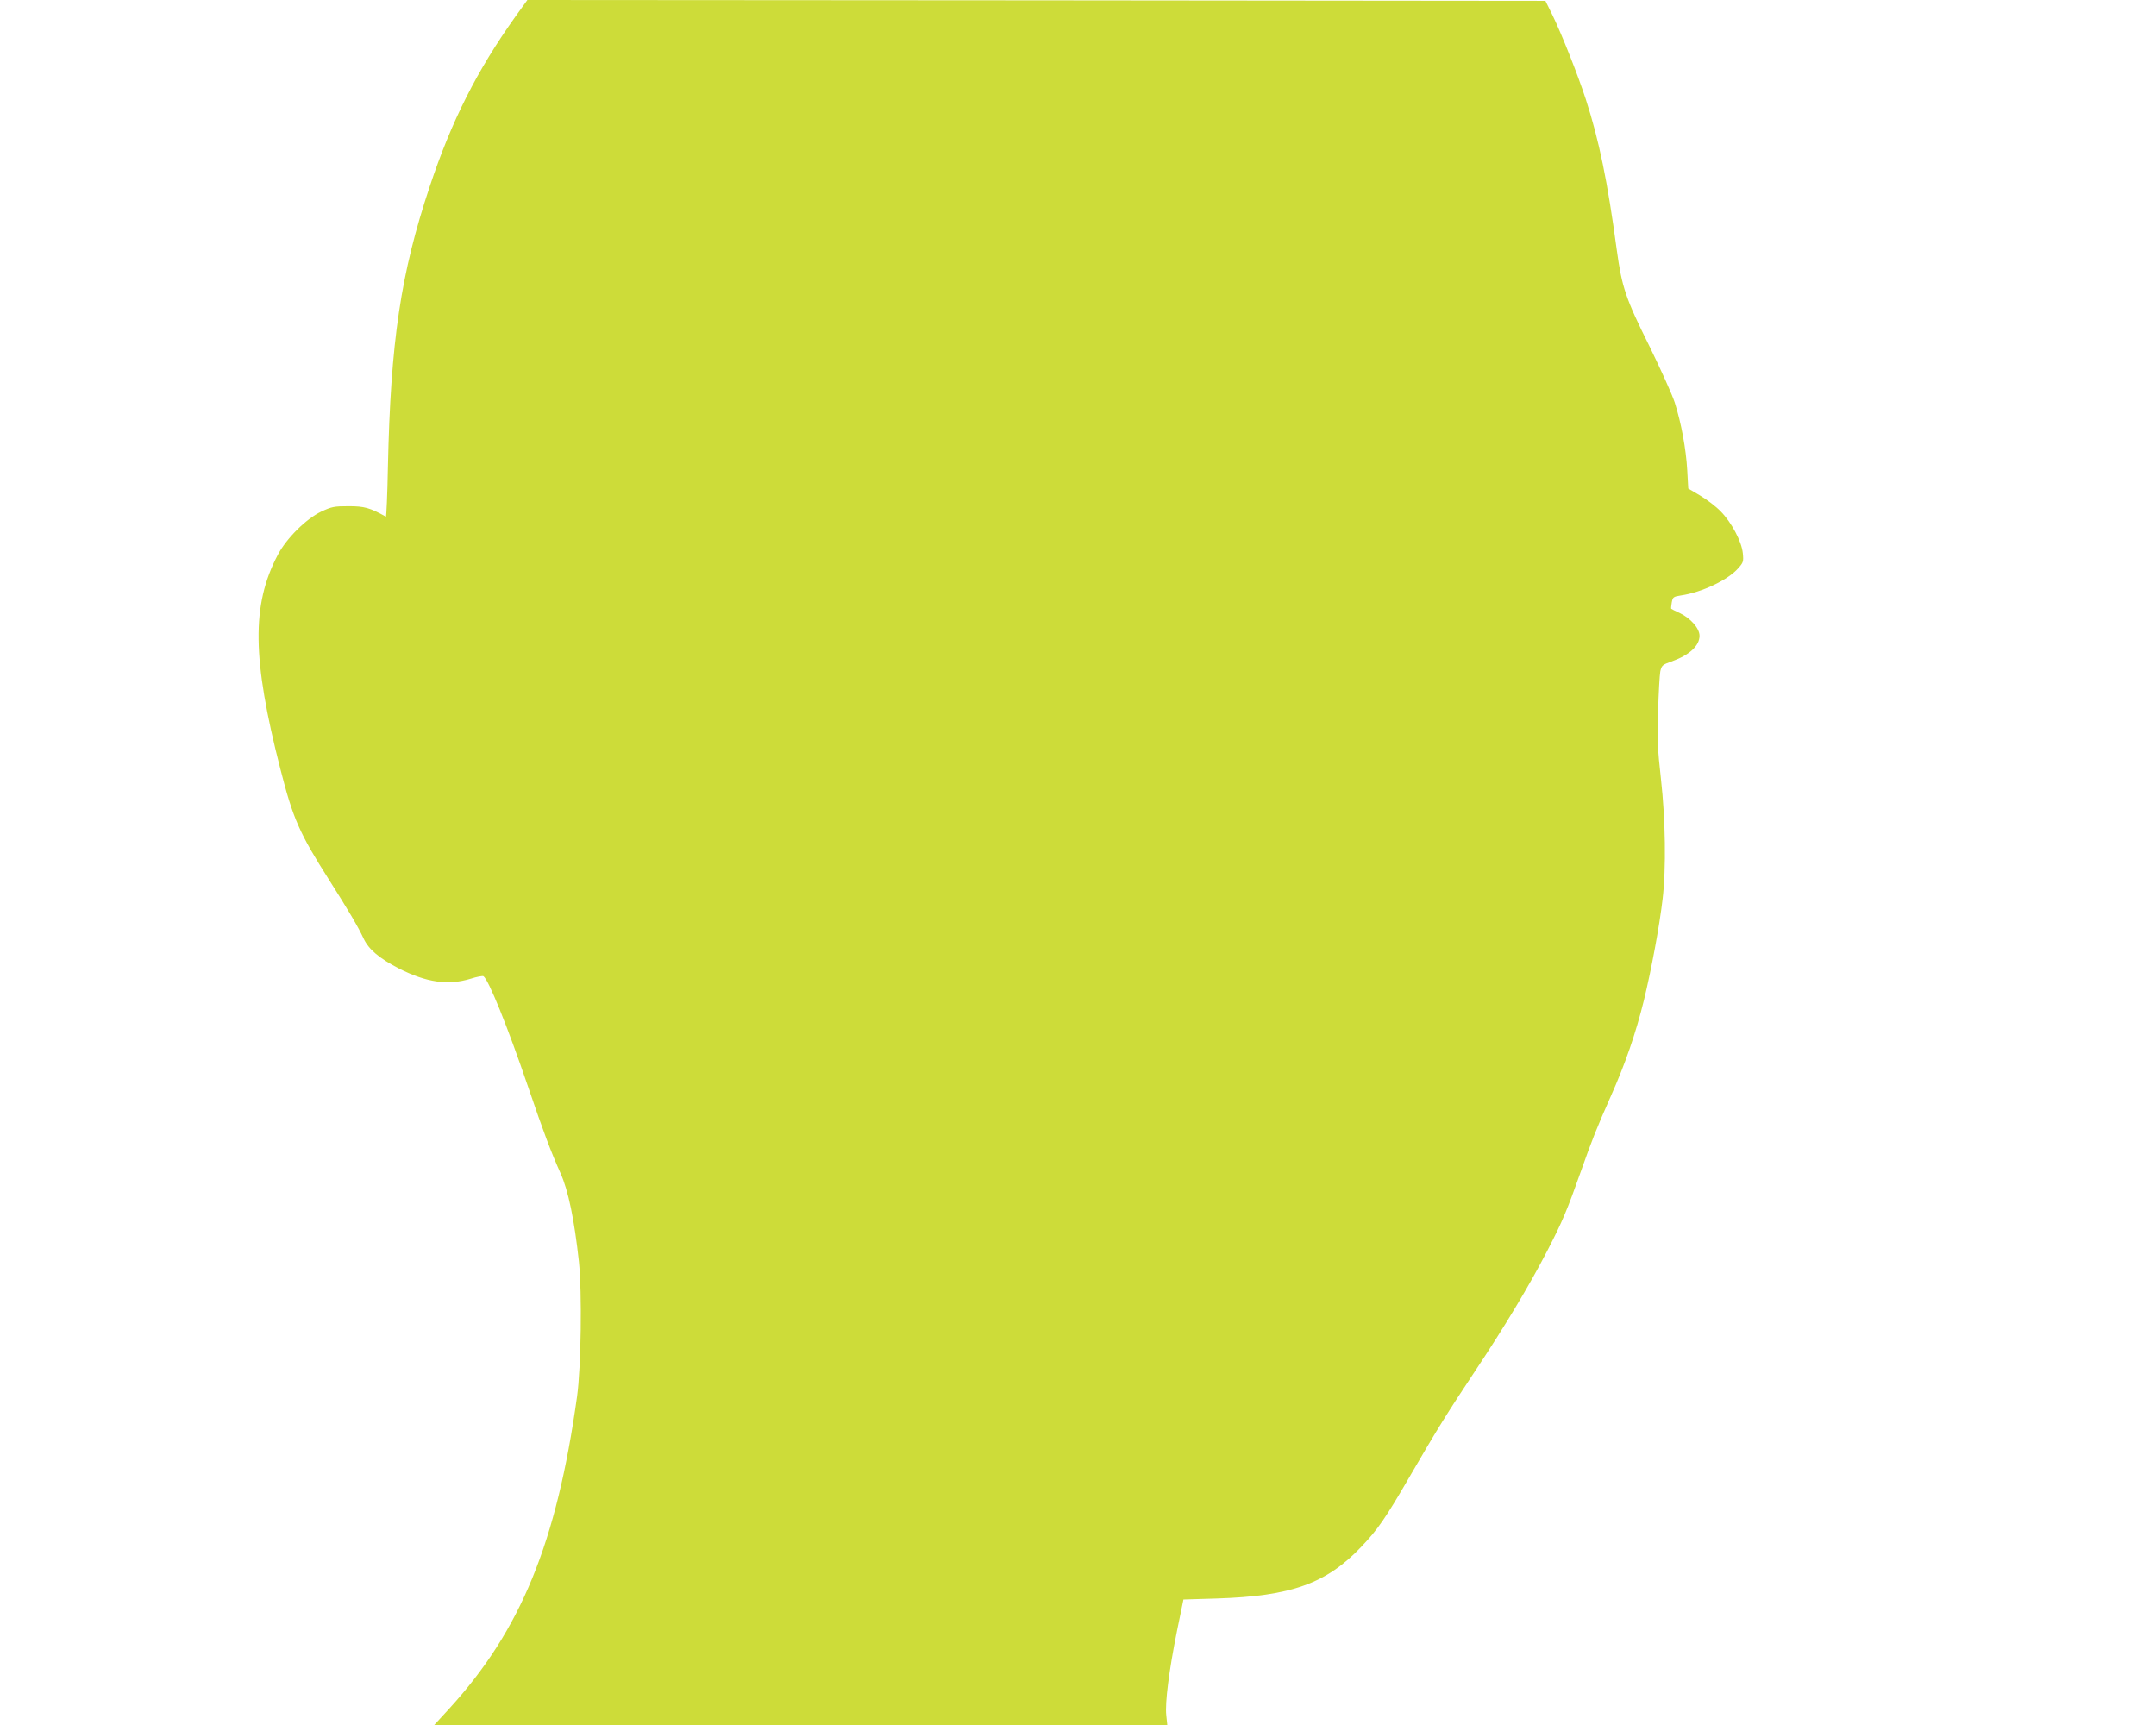 <?xml version="1.0" standalone="no"?>
<!DOCTYPE svg PUBLIC "-//W3C//DTD SVG 20010904//EN"
 "http://www.w3.org/TR/2001/REC-SVG-20010904/DTD/svg10.dtd">
<svg version="1.0" xmlns="http://www.w3.org/2000/svg"
 width="1280pt" height="1024pt" viewBox="0 0 1280 1024"
 preserveAspectRatio="xMidYMid meet">
<g transform="translate(0,1024) scale(0.1,-0.1)"
fill="#cddc39" stroke="none">
<path d="M3061 10143 c-230 -323 -381 -622 -510 -1011 -172 -516 -232 -918
-248 -1665 -3 -164 -9 -296 -12 -294 -95 53 -128 62 -221 62 -86 0 -101 -3
-163 -32 -90 -43 -208 -160 -259 -259 -155 -296 -151 -615 16 -1267 76 -298
113 -382 291 -662 111 -175 170 -274 204 -347 30 -64 93 -117 209 -177 164
-83 292 -102 426 -61 37 12 71 18 76 15 30 -19 143 -298 263 -650 97 -285 138
-392 195 -520 46 -102 82 -276 109 -524 19 -183 13 -627 -11 -801 -121 -868
-334 -1388 -759 -1853 l-89 -97 2176 0 2176 0 -6 58 c-8 74 16 264 64 502 l38
185 199 6 c440 14 648 88 855 305 100 105 144 168 294 427 159 274 220 372
386 622 171 257 322 508 426 710 90 174 118 241 199 470 65 184 94 258 178
447 86 193 148 372 197 571 44 182 92 437 111 602 21 180 17 469 -10 710 -20
179 -23 238 -17 405 3 107 9 212 13 234 8 36 12 40 69 60 105 38 164 93 164
152 0 44 -53 104 -118 135 -26 12 -48 23 -50 25 -2 1 0 18 3 37 6 33 10 35 53
42 125 18 281 92 342 162 30 34 32 40 27 89 -7 70 -67 183 -132 249 -27 28
-82 70 -121 93 l-71 42 -6 108 c-7 127 -36 283 -74 402 -15 47 -83 197 -150
334 -141 283 -164 351 -194 570 -55 409 -105 652 -184 896 -47 145 -144 389
-198 500 l-42 85 -3022 3 -3022 2 -70 -97z"/>
</g>
</svg>
